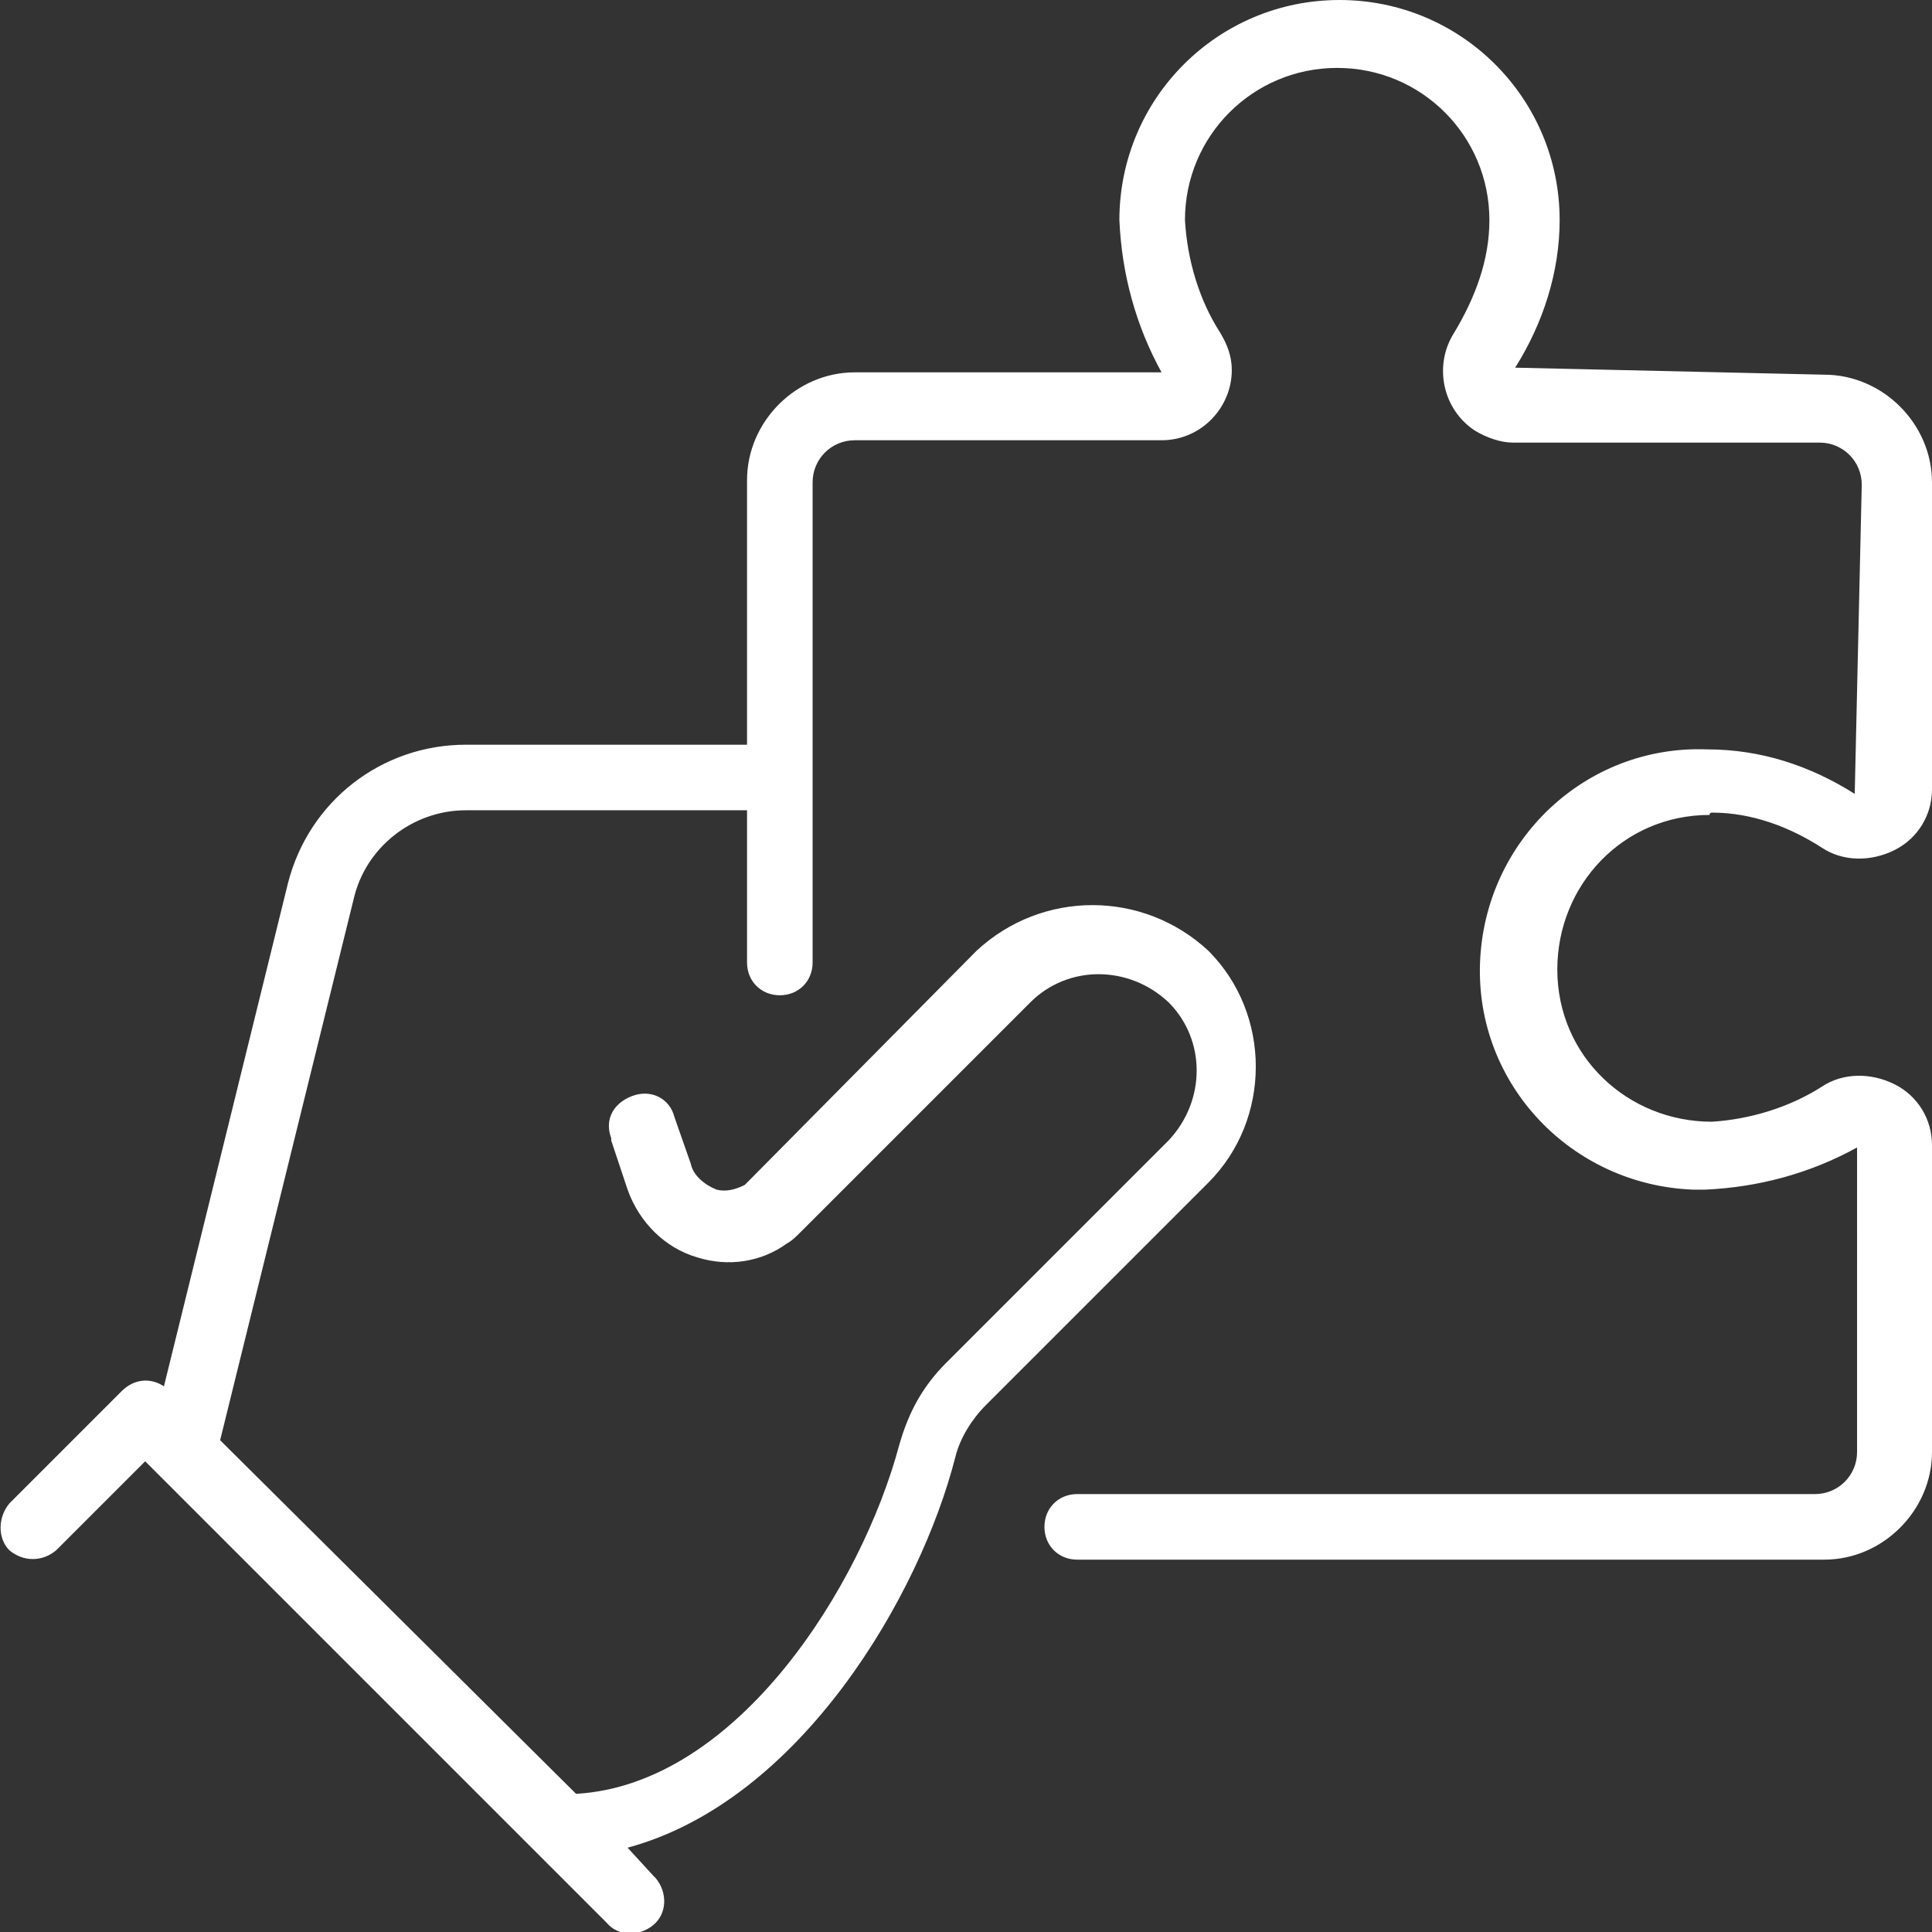 <?xml version="1.0" encoding="UTF-8"?> <svg xmlns="http://www.w3.org/2000/svg" xmlns:xlink="http://www.w3.org/1999/xlink" version="1.1" id="Calque_1" x="0px" y="0px" viewBox="0 0 82.5 82.5" style="enable-background:new 0 0 82.5 82.5;" xml:space="preserve"><rect x="0" y="0" width="82.5" height="82.5" fill="#333333" stroke="none"/> <g id="Groupe_553" transform="translate(0 0)"> <g> <g id="Groupe_552" transform="translate(0 0)"> <path fill="#ffffff" id="Tracé_5327" d="M73.1,34.7c1.7,0,3.3,0.6,4.7,1.5c0.9,0.6,2.1,0.6,3.1,0.1c1-0.5,1.6-1.5,1.6-2.6V20.6 c0-2.5-2.1-4.6-4.6-4.6l-13.2-0.3c1.2-1.9,1.9-4.1,1.9-6.3c0-5.2-4.2-9.4-9.4-9.4s-9.4,4.2-9.4,9.4c0,0,0,0,0,0 c0.1,2.3,0.7,4.5,1.8,6.5H36.5c-2.5,0-4.6,2.1-4.6,4.6v11.3h-12c-3.6,0-6.7,2.4-7.6,5.9L7,59.2c-0.6-0.4-1.3-0.3-1.8,0.2 l-4.8,4.8c-0.5,0.6-0.5,1.5,0,2c0.6,0.5,1.4,0.5,2,0l3.8-3.8l16.5,16.5l0,0l3.2,3.2c0.5,0.6,1.4,0.6,2,0.1c0.6-0.5,0.6-1.4,0.1-2 c0,0,0,0-0.1-0.1l-1.1-1.2c7.4-2,12.5-10.8,14-16.7c0.2-0.8,0.7-1.6,1.3-2.2l9.5-9.5c2.7-2.7,2.7-7.2,0-9.9 c-2.8-2.6-7.1-2.6-9.9,0L32,50.4c-0.1,0.1-0.1,0.1-0.2,0.2c-0.4,0.2-0.8,0.3-1.2,0.2c-0.5-0.2-1-0.6-1.1-1.1l-0.7-2 c-0.2-0.8-1-1.2-1.8-0.9s-1.2,1-0.9,1.8c0,0,0,0,0,0.1l0.7,2.1c0.5,1.4,1.6,2.5,3,2.9c1.3,0.4,2.7,0.2,3.8-0.6 c0.2-0.1,0.4-0.3,0.6-0.5l9.8-9.8c1.6-1.6,4.2-1.6,5.9,0c1.6,1.6,1.6,4.2,0,5.9l-9.5,9.5c-1,1-1.6,2.1-2,3.5 c-1.6,6-6.9,14.5-13.8,14.9L9.4,61.5l5.7-23.1c0.5-2.2,2.5-3.8,4.8-3.8h12v6.5c0,0.8,0.6,1.4,1.4,1.4s1.4-0.6,1.4-1.4l0,0V20.6 c0-1,0.8-1.8,1.8-1.8h13.1c1.7,0,3-1.4,3-3c0-0.6-0.2-1.1-0.5-1.6c-0.9-1.4-1.4-3.1-1.5-4.8c0-3.6,2.9-6.5,6.5-6.5 c3.6,0,6.5,2.9,6.5,6.5c0,1.7-0.6,3.3-1.5,4.8c-0.9,1.4-0.5,3.3,0.9,4.2c0.5,0.3,1.1,0.5,1.6,0.5h13.1c1,0,1.8,0.8,1.8,1.8 l-0.3,13.2c-1.9-1.2-4-1.9-6.3-1.9c-5.2-0.2-9.5,3.9-9.7,9.1c-0.2,5.2,3.9,9.5,9.1,9.7c0.2,0,0.4,0,0.5,0 c2.3-0.1,4.5-0.7,6.5-1.8V62c0,1-0.8,1.8-1.8,1.8H46c-0.8,0-1.4,0.6-1.4,1.4c0,0.8,0.6,1.4,1.4,1.4h31.9c2.5,0,4.6-2.1,4.6-4.6 V48.9c0-1.1-0.6-2.1-1.6-2.6c-1-0.5-2.2-0.5-3.1,0.1c-1.4,0.9-3.1,1.4-4.7,1.5c-3.6,0-6.6-2.8-6.6-6.5c0-3.6,2.8-6.6,6.5-6.6 C73,34.7,73.1,34.7,73.1,34.7"></path> </g> </g> </g> </svg> 